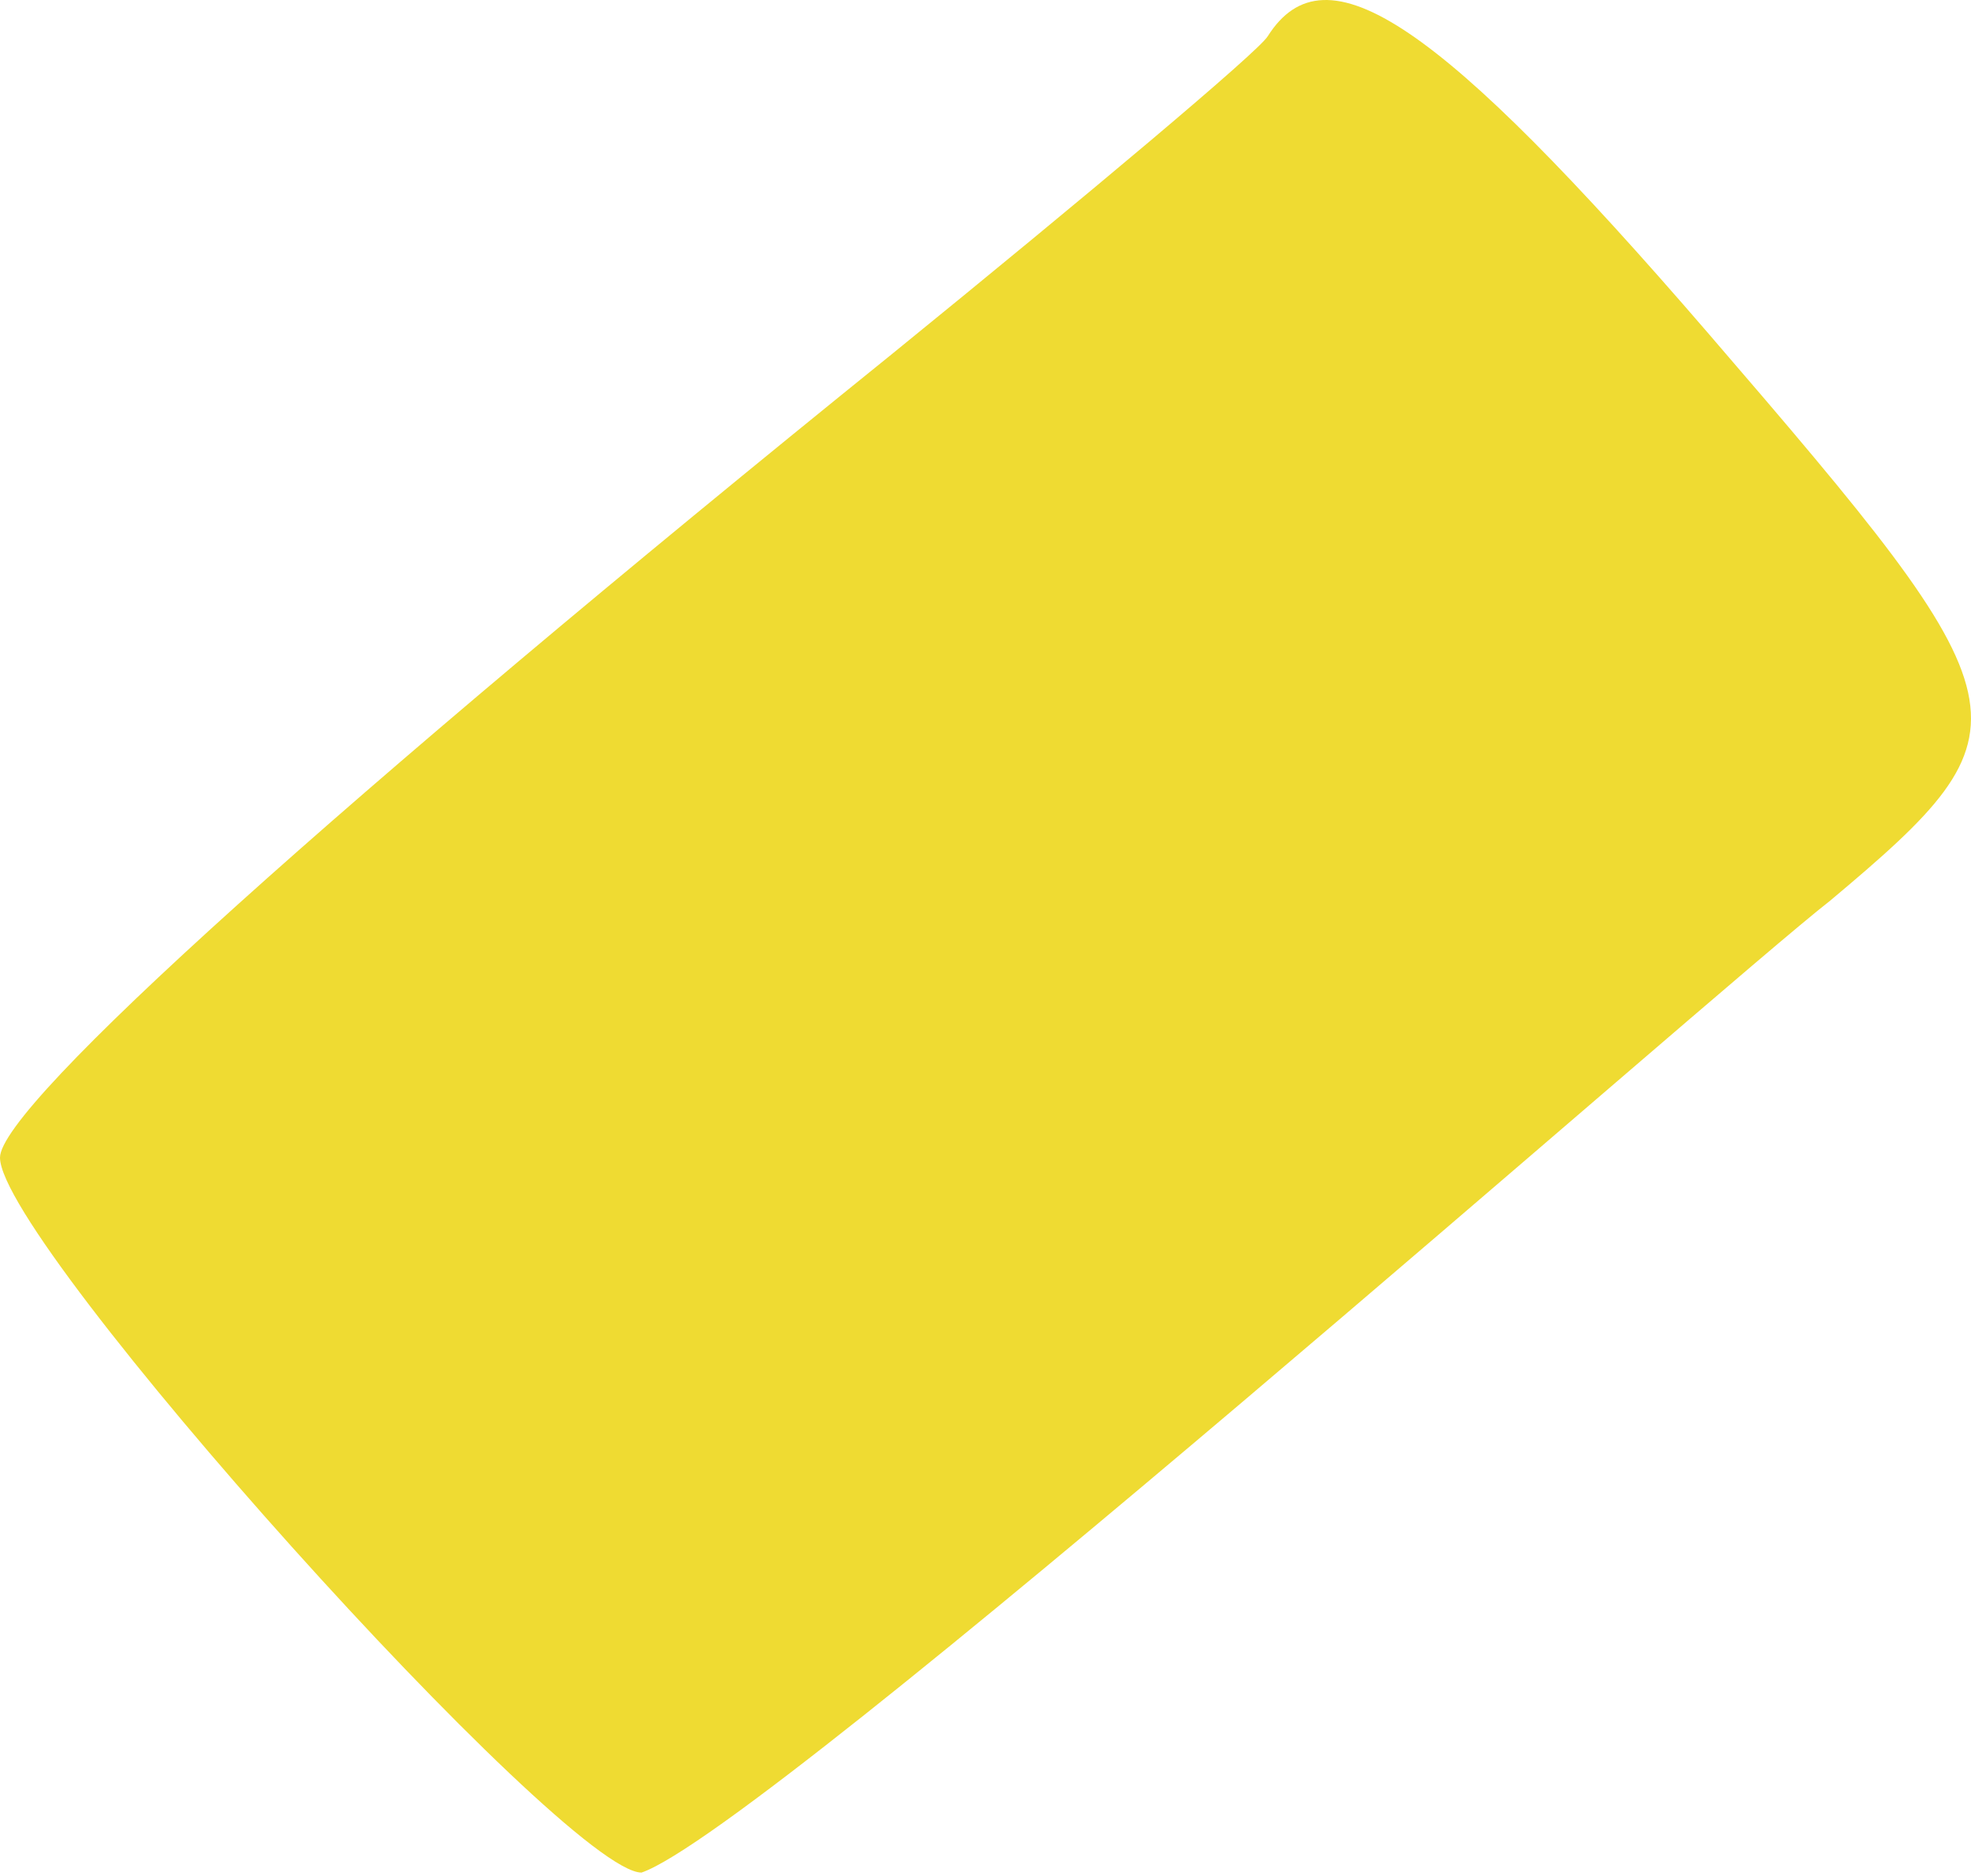 <?xml version="1.0" encoding="UTF-8"?> <svg xmlns="http://www.w3.org/2000/svg" width="145" height="138" viewBox="0 0 145 138" fill="none"> <path fill-rule="evenodd" clip-rule="evenodd" d="M134.615 66.265C149.897 53.455 149.448 52.107 125.626 24.464C105.85 1.542 97.534 -4.077 93.264 2.665C92.59 3.789 80.005 14.351 65.622 26.038C24.721 59.073 0 81.322 0 85.142C0 91.435 41.576 137.73 47.194 137.73C56.408 134.584 126.525 72.557 134.615 66.265Z" fill="#EFDB32"></path> </svg> 